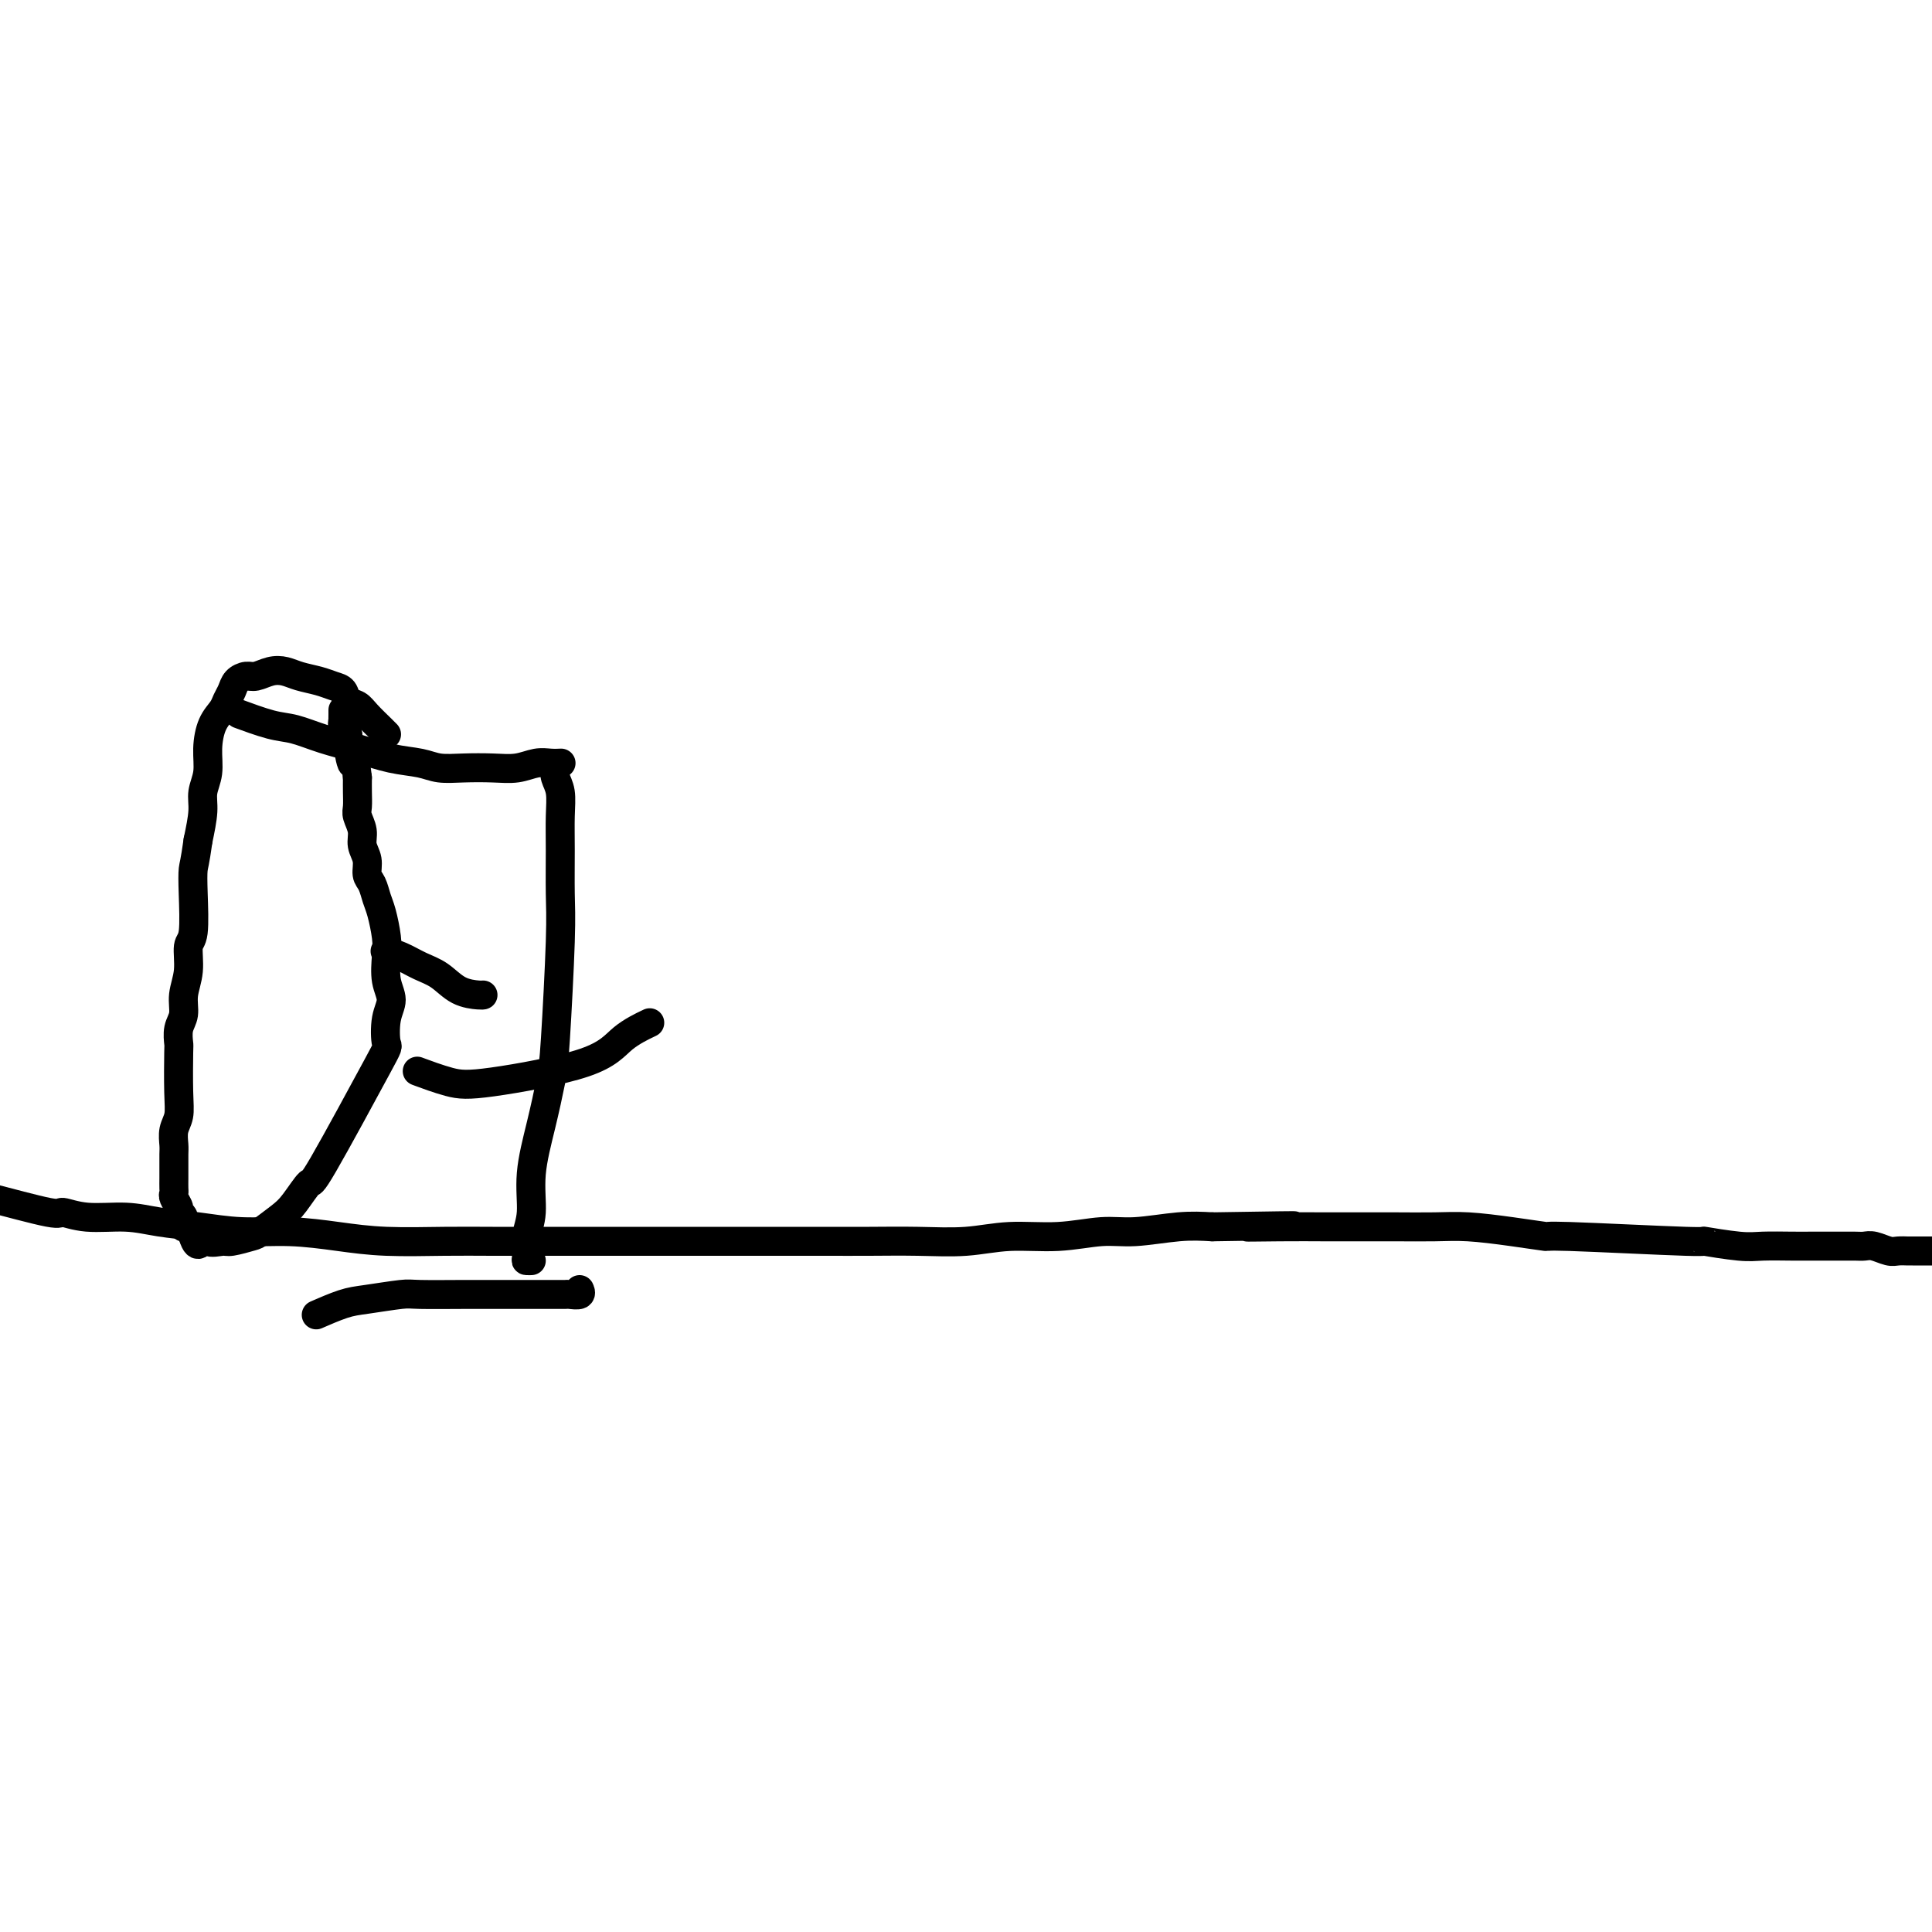 <svg viewBox='0 0 400 400' version='1.1' xmlns='http://www.w3.org/2000/svg' xmlns:xlink='http://www.w3.org/1999/xlink'><g fill='none' stroke='#000000' stroke-width='6' stroke-linecap='round' stroke-linejoin='round'><path d='M-7,247c0.819,0.074 1.638,0.149 5,1c3.362,0.851 9.267,2.480 12,3c2.733,0.520 2.293,-0.068 3,0c0.707,0.068 2.562,0.793 5,1c2.438,0.207 5.460,-0.103 8,0c2.540,0.103 4.598,0.619 7,1c2.402,0.381 5.147,0.628 8,1c2.853,0.372 5.814,0.870 9,1c3.186,0.130 6.597,-0.109 10,0c3.403,0.109 6.798,0.565 10,1c3.202,0.435 6.211,0.849 10,1c3.789,0.151 8.359,0.041 12,0c3.641,-0.041 6.354,-0.011 10,0c3.646,0.011 8.226,0.003 12,0c3.774,-0.003 6.742,-0.001 10,0c3.258,0.001 6.805,0.000 10,0c3.195,-0.000 6.037,0.000 9,0c2.963,-0.000 6.045,-0.000 9,0c2.955,0.000 5.782,0.001 9,0c3.218,-0.001 6.828,-0.004 10,0c3.172,0.004 5.906,0.016 9,0c3.094,-0.016 6.549,-0.061 10,0c3.451,0.061 6.897,0.228 10,0c3.103,-0.228 5.861,-0.849 9,-1c3.139,-0.151 6.659,0.170 10,0c3.341,-0.170 6.504,-0.829 9,-1c2.496,-0.171 4.326,0.146 7,0c2.674,-0.146 6.193,-0.756 9,-1c2.807,-0.244 4.904,-0.122 7,0'/><path d='M251,254c28.306,-0.464 13.572,-0.124 9,0c-4.572,0.124 1.017,0.034 5,0c3.983,-0.034 6.361,-0.010 9,0c2.639,0.010 5.539,0.005 8,0c2.461,-0.005 4.483,-0.011 7,0c2.517,0.011 5.527,0.040 8,0c2.473,-0.040 4.407,-0.150 7,0c2.593,0.150 5.844,0.561 9,1c3.156,0.439 6.217,0.906 7,1c0.783,0.094 -0.712,-0.185 5,0c5.712,0.185 18.632,0.834 24,1c5.368,0.166 3.183,-0.152 4,0c0.817,0.152 4.635,0.773 7,1c2.365,0.227 3.276,0.061 5,0c1.724,-0.061 4.261,-0.016 6,0c1.739,0.016 2.679,0.005 4,0c1.321,-0.005 3.024,-0.002 4,0c0.976,0.002 1.224,0.004 2,0c0.776,-0.004 2.080,-0.015 3,0c0.920,0.015 1.455,0.057 2,0c0.545,-0.057 1.101,-0.211 2,0c0.899,0.211 2.143,0.789 3,1c0.857,0.211 1.329,0.057 2,0c0.671,-0.057 1.541,-0.015 2,0c0.459,0.015 0.507,0.004 1,0c0.493,-0.004 1.431,-0.001 2,0c0.569,0.001 0.769,0.000 1,0c0.231,-0.000 0.495,-0.000 1,0c0.505,0.000 1.253,0.000 2,0'/><path d='M402,259c23.765,0.774 7.676,0.207 2,0c-5.676,-0.207 -0.940,-0.056 1,0c1.940,0.056 1.083,0.015 1,0c-0.083,-0.015 0.608,-0.004 1,0c0.392,0.004 0.486,0.000 1,0c0.514,-0.000 1.447,0.003 2,0c0.553,-0.003 0.726,-0.011 1,0c0.274,0.011 0.650,0.041 1,0c0.350,-0.041 0.675,-0.155 1,0c0.325,0.155 0.649,0.577 2,1c1.351,0.423 3.729,0.845 5,1c1.271,0.155 1.437,0.042 2,0c0.563,-0.042 1.524,-0.014 2,0c0.476,0.014 0.467,0.014 1,0c0.533,-0.014 1.607,-0.042 2,0c0.393,0.042 0.105,0.156 0,0c-0.105,-0.156 -0.028,-0.580 0,-1c0.028,-0.420 0.008,-0.834 0,-1c-0.008,-0.166 -0.004,-0.083 0,0'/><path d='M80,152c0.002,0.003 0.005,0.005 0,0c-0.005,-0.005 -0.017,-0.019 0,0c0.017,0.019 0.064,0.070 0,0c-0.064,-0.070 -0.240,-0.260 -1,-1c-0.760,-0.740 -2.104,-2.029 -3,-3c-0.896,-0.971 -1.344,-1.622 -2,-2c-0.656,-0.378 -1.519,-0.482 -2,-1c-0.481,-0.518 -0.579,-1.449 -1,-2c-0.421,-0.551 -1.165,-0.723 -2,-1c-0.835,-0.277 -1.760,-0.659 -3,-1c-1.240,-0.341 -2.793,-0.642 -4,-1c-1.207,-0.358 -2.067,-0.773 -3,-1c-0.933,-0.227 -1.937,-0.265 -3,0c-1.063,0.265 -2.183,0.834 -3,1c-0.817,0.166 -1.331,-0.069 -2,0c-0.669,0.069 -1.492,0.443 -2,1c-0.508,0.557 -0.700,1.299 -1,2c-0.300,0.701 -0.706,1.363 -1,2c-0.294,0.637 -0.475,1.251 -1,2c-0.525,0.749 -1.394,1.633 -2,3c-0.606,1.367 -0.950,3.217 -1,5c-0.050,1.783 0.193,3.498 0,5c-0.193,1.502 -0.821,2.789 -1,4c-0.179,1.211 0.092,2.346 0,4c-0.092,1.654 -0.546,3.827 -1,6'/><path d='M41,174c-0.686,4.890 -0.901,5.115 -1,6c-0.099,0.885 -0.083,2.431 0,5c0.083,2.569 0.234,6.162 0,8c-0.234,1.838 -0.851,1.923 -1,3c-0.149,1.077 0.170,3.147 0,5c-0.170,1.853 -0.830,3.488 -1,5c-0.170,1.512 0.150,2.900 0,4c-0.150,1.100 -0.771,1.911 -1,3c-0.229,1.089 -0.065,2.454 0,3c0.065,0.546 0.032,0.272 0,2c-0.032,1.728 -0.061,5.459 0,8c0.061,2.541 0.212,3.892 0,5c-0.212,1.108 -0.789,1.973 -1,3c-0.211,1.027 -0.057,2.215 0,3c0.057,0.785 0.015,1.166 0,2c-0.015,0.834 -0.005,2.120 0,3c0.005,0.880 0.005,1.353 0,2c-0.005,0.647 -0.017,1.469 0,2c0.017,0.531 0.061,0.771 0,1c-0.061,0.229 -0.227,0.447 0,1c0.227,0.553 0.848,1.440 1,2c0.152,0.560 -0.166,0.794 0,1c0.166,0.206 0.815,0.384 1,1c0.185,0.616 -0.095,1.670 0,2c0.095,0.330 0.564,-0.065 1,0c0.436,0.065 0.839,0.590 1,1c0.161,0.410 0.081,0.705 0,1'/><path d='M40,256c1.056,3.342 1.694,0.696 2,0c0.306,-0.696 0.278,0.558 1,1c0.722,0.442 2.192,0.070 3,0c0.808,-0.070 0.953,0.160 2,0c1.047,-0.160 2.996,-0.710 4,-1c1.004,-0.290 1.065,-0.318 2,-1c0.935,-0.682 2.745,-2.016 4,-3c1.255,-0.984 1.955,-1.619 3,-3c1.045,-1.381 2.437,-3.510 3,-4c0.563,-0.490 0.299,0.659 3,-4c2.701,-4.659 8.366,-15.126 11,-20c2.634,-4.874 2.236,-4.155 2,-5c-0.236,-0.845 -0.311,-3.252 0,-5c0.311,-1.748 1.009,-2.835 1,-4c-0.009,-1.165 -0.723,-2.408 -1,-4c-0.277,-1.592 -0.115,-3.533 0,-5c0.115,-1.467 0.185,-2.461 0,-4c-0.185,-1.539 -0.623,-3.623 -1,-5c-0.377,-1.377 -0.694,-2.049 -1,-3c-0.306,-0.951 -0.603,-2.183 -1,-3c-0.397,-0.817 -0.895,-1.220 -1,-2c-0.105,-0.780 0.182,-1.937 0,-3c-0.182,-1.063 -0.833,-2.031 -1,-3c-0.167,-0.969 0.151,-1.939 0,-3c-0.151,-1.061 -0.773,-2.212 -1,-3c-0.227,-0.788 -0.061,-1.212 0,-2c0.061,-0.788 0.017,-1.939 0,-3c-0.017,-1.061 -0.009,-2.030 0,-3'/><path d='M74,161c-1.090,-8.976 -0.814,-3.915 -1,-3c-0.186,0.915 -0.835,-2.314 -1,-4c-0.165,-1.686 0.152,-1.828 0,-2c-0.152,-0.172 -0.773,-0.376 -1,-1c-0.227,-0.624 -0.061,-1.670 0,-2c0.061,-0.330 0.016,0.055 0,0c-0.016,-0.055 -0.004,-0.551 0,-1c0.004,-0.449 0.001,-0.852 0,-1c-0.001,-0.148 -0.000,-0.042 0,0c0.000,0.042 0.000,0.021 0,0'/><path d='M50,148c-0.041,-0.015 -0.081,-0.030 0,0c0.081,0.030 0.284,0.105 0,0c-0.284,-0.105 -1.054,-0.390 0,0c1.054,0.390 3.932,1.456 6,2c2.068,0.544 3.326,0.565 5,1c1.674,0.435 3.762,1.283 6,2c2.238,0.717 4.624,1.302 7,2c2.376,0.698 4.742,1.507 7,2c2.258,0.493 4.406,0.669 6,1c1.594,0.331 2.632,0.817 4,1c1.368,0.183 3.066,0.063 5,0c1.934,-0.063 4.105,-0.069 6,0c1.895,0.069 3.513,0.215 5,0c1.487,-0.215 2.842,-0.790 4,-1c1.158,-0.210 2.120,-0.057 3,0c0.880,0.057 1.680,0.016 2,0c0.320,-0.016 0.160,-0.008 0,0'/><path d='M66,272c-0.467,0.204 -0.934,0.409 0,0c0.934,-0.409 3.270,-1.430 5,-2c1.730,-0.570 2.854,-0.689 5,-1c2.146,-0.311 5.315,-0.815 7,-1c1.685,-0.185 1.886,-0.049 4,0c2.114,0.049 6.142,0.013 9,0c2.858,-0.013 4.547,-0.004 6,0c1.453,0.004 2.669,0.001 4,0c1.331,-0.001 2.775,-0.001 4,0c1.225,0.001 2.231,0.001 3,0c0.769,-0.001 1.302,-0.004 2,0c0.698,0.004 1.560,0.015 2,0c0.440,-0.015 0.458,-0.056 1,0c0.542,0.056 1.607,0.207 2,0c0.393,-0.207 0.112,-0.774 0,-1c-0.112,-0.226 -0.056,-0.113 0,0'/><path d='M115,159c-0.113,0.617 -0.227,1.234 0,2c0.227,0.766 0.794,1.681 1,3c0.206,1.319 0.052,3.041 0,5c-0.052,1.959 -0.002,4.155 0,7c0.002,2.845 -0.043,6.339 0,9c0.043,2.661 0.176,4.487 0,10c-0.176,5.513 -0.659,14.711 -1,20c-0.341,5.289 -0.540,6.668 -1,9c-0.460,2.332 -1.181,5.616 -2,9c-0.819,3.384 -1.737,6.868 -2,10c-0.263,3.132 0.129,5.911 0,8c-0.129,2.089 -0.781,3.488 -1,5c-0.219,1.512 -0.007,3.137 0,4c0.007,0.863 -0.190,0.963 0,1c0.190,0.037 0.769,0.011 1,0c0.231,-0.011 0.116,-0.005 0,0'/><path d='M80,197c-0.244,-0.063 -0.489,-0.126 0,0c0.489,0.126 1.710,0.440 3,1c1.290,0.560 2.647,1.365 4,2c1.353,0.635 2.702,1.098 4,2c1.298,0.902 2.544,2.242 4,3c1.456,0.758 3.123,0.935 4,1c0.877,0.065 0.965,0.019 1,0c0.035,-0.019 0.018,-0.009 0,0'/><path d='M87,222c-0.546,-0.203 -1.093,-0.406 0,0c1.093,0.406 3.824,1.422 6,2c2.176,0.578 3.796,0.718 9,0c5.204,-0.718 13.993,-2.296 19,-4c5.007,-1.704 6.233,-3.536 8,-5c1.767,-1.464 4.076,-2.561 5,-3c0.924,-0.439 0.462,-0.219 0,0'/></g>
</svg>